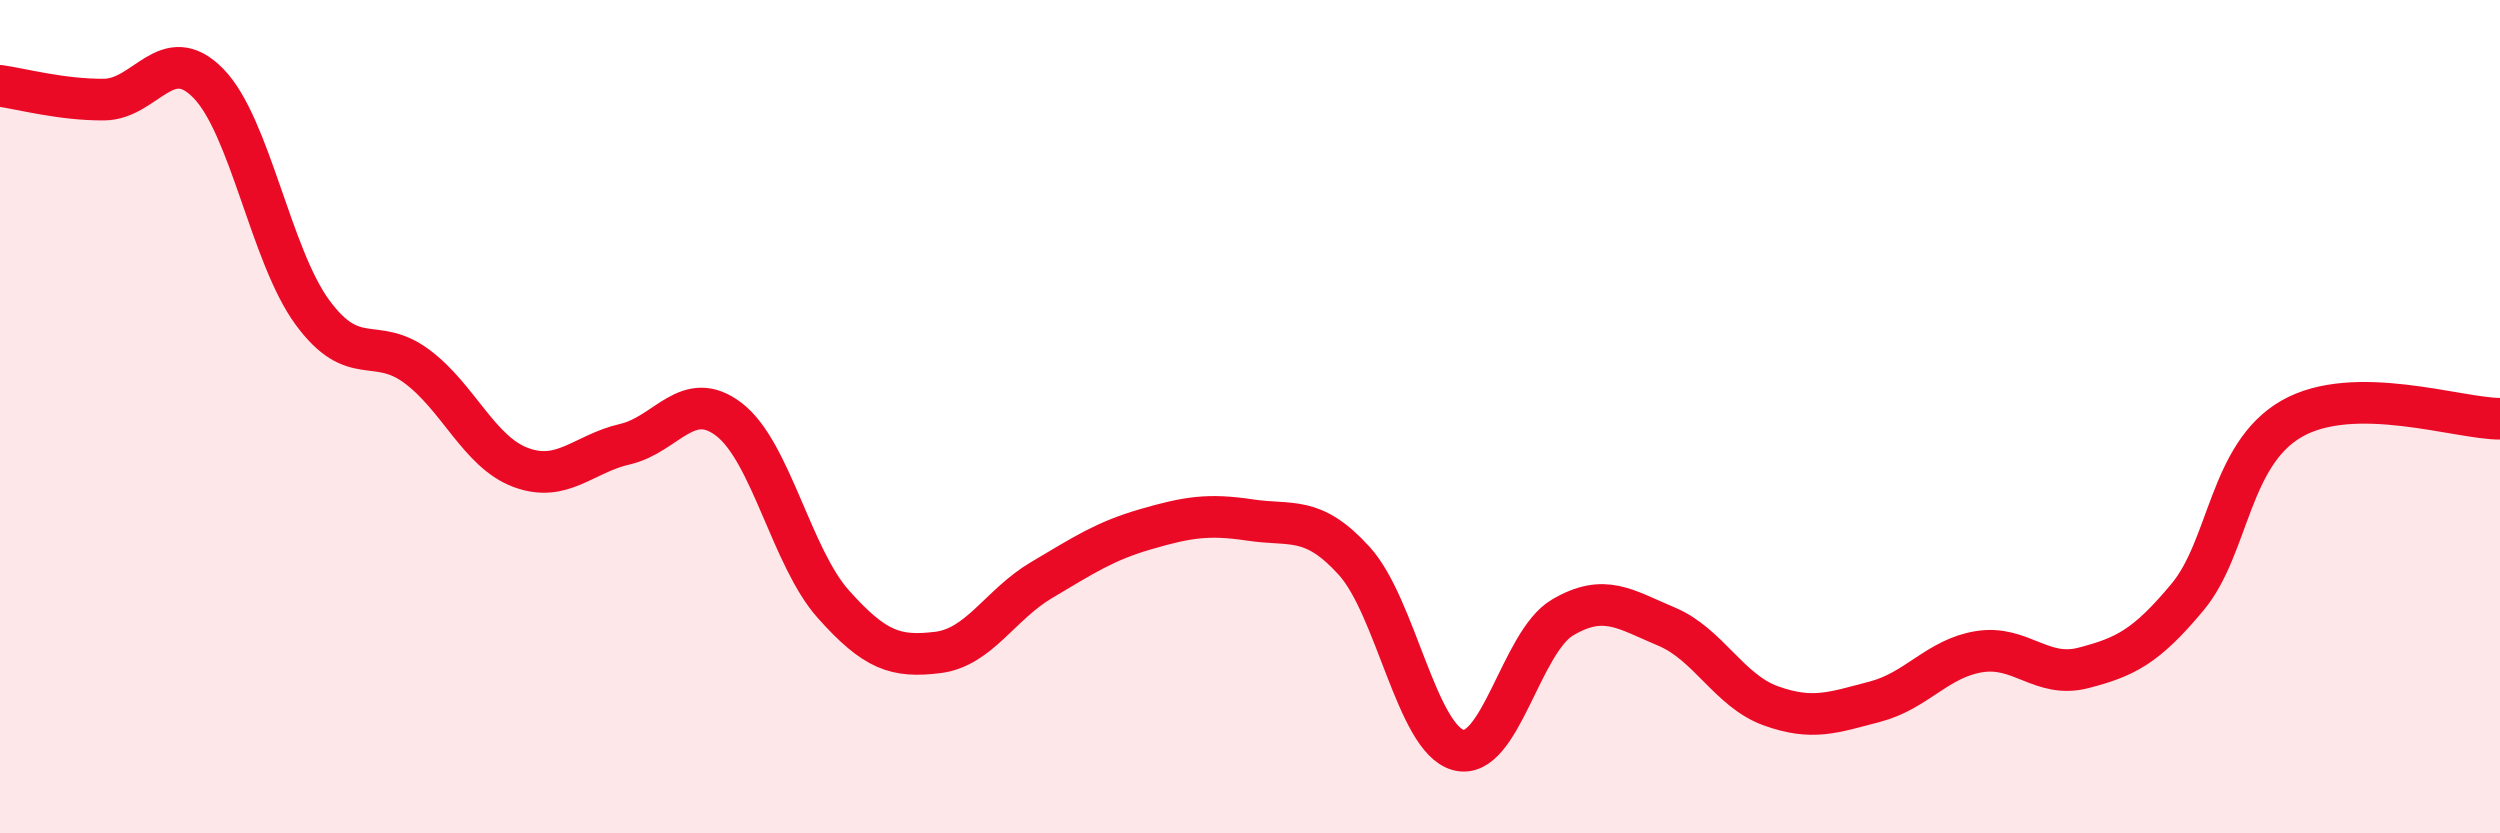 
    <svg width="60" height="20" viewBox="0 0 60 20" xmlns="http://www.w3.org/2000/svg">
      <path
        d="M 0,2.06 C 0.5,2.13 1.5,2.4 2.5,2.39 C 3.5,2.38 4,0.98 5,2 C 6,3.02 6.5,6.14 7.5,7.5 C 8.5,8.86 9,8.05 10,8.79 C 11,9.53 11.5,10.85 12.5,11.22 C 13.5,11.59 14,10.89 15,10.66 C 16,10.43 16.5,9.3 17.5,10.07 C 18.5,10.84 19,13.38 20,14.5 C 21,15.62 21.5,15.78 22.5,15.66 C 23.5,15.54 24,14.51 25,13.92 C 26,13.33 26.5,12.99 27.5,12.7 C 28.5,12.41 29,12.33 30,12.48 C 31,12.63 31.5,12.36 32.5,13.46 C 33.5,14.56 34,17.73 35,18 C 36,18.27 36.5,15.41 37.5,14.82 C 38.5,14.23 39,14.62 40,15.04 C 41,15.46 41.5,16.58 42.5,16.94 C 43.5,17.3 44,17.1 45,16.84 C 46,16.58 46.5,15.8 47.5,15.64 C 48.5,15.48 49,16.29 50,16.03 C 51,15.77 51.5,15.53 52.5,14.33 C 53.5,13.13 53.5,10.91 55,10.05 C 56.5,9.19 59,10.05 60,10.05L60 20L0 20Z"
        fill="#EB0A25"
        opacity="0.1"
        stroke-linecap="round"
        stroke-linejoin="round"
      />
      <path
        d="M 0,2.06 C 0.5,2.13 1.5,2.4 2.5,2.39 C 3.5,2.38 4,0.98 5,2 C 6,3.02 6.5,6.14 7.5,7.5 C 8.5,8.86 9,8.05 10,8.79 C 11,9.53 11.5,10.85 12.5,11.22 C 13.5,11.59 14,10.89 15,10.66 C 16,10.43 16.5,9.3 17.5,10.07 C 18.5,10.84 19,13.38 20,14.5 C 21,15.62 21.5,15.78 22.5,15.66 C 23.5,15.54 24,14.51 25,13.92 C 26,13.33 26.5,12.99 27.5,12.7 C 28.5,12.41 29,12.33 30,12.48 C 31,12.63 31.5,12.36 32.5,13.46 C 33.5,14.56 34,17.73 35,18 C 36,18.27 36.5,15.41 37.5,14.82 C 38.5,14.23 39,14.62 40,15.04 C 41,15.46 41.5,16.58 42.5,16.94 C 43.5,17.3 44,17.1 45,16.84 C 46,16.58 46.5,15.8 47.5,15.64 C 48.5,15.48 49,16.29 50,16.03 C 51,15.77 51.5,15.53 52.5,14.33 C 53.5,13.13 53.5,10.91 55,10.05 C 56.5,9.19 59,10.05 60,10.05"
        stroke="#EB0A25"
        stroke-width="1"
        fill="none"
        stroke-linecap="round"
        stroke-linejoin="round"
      />
    </svg>
  